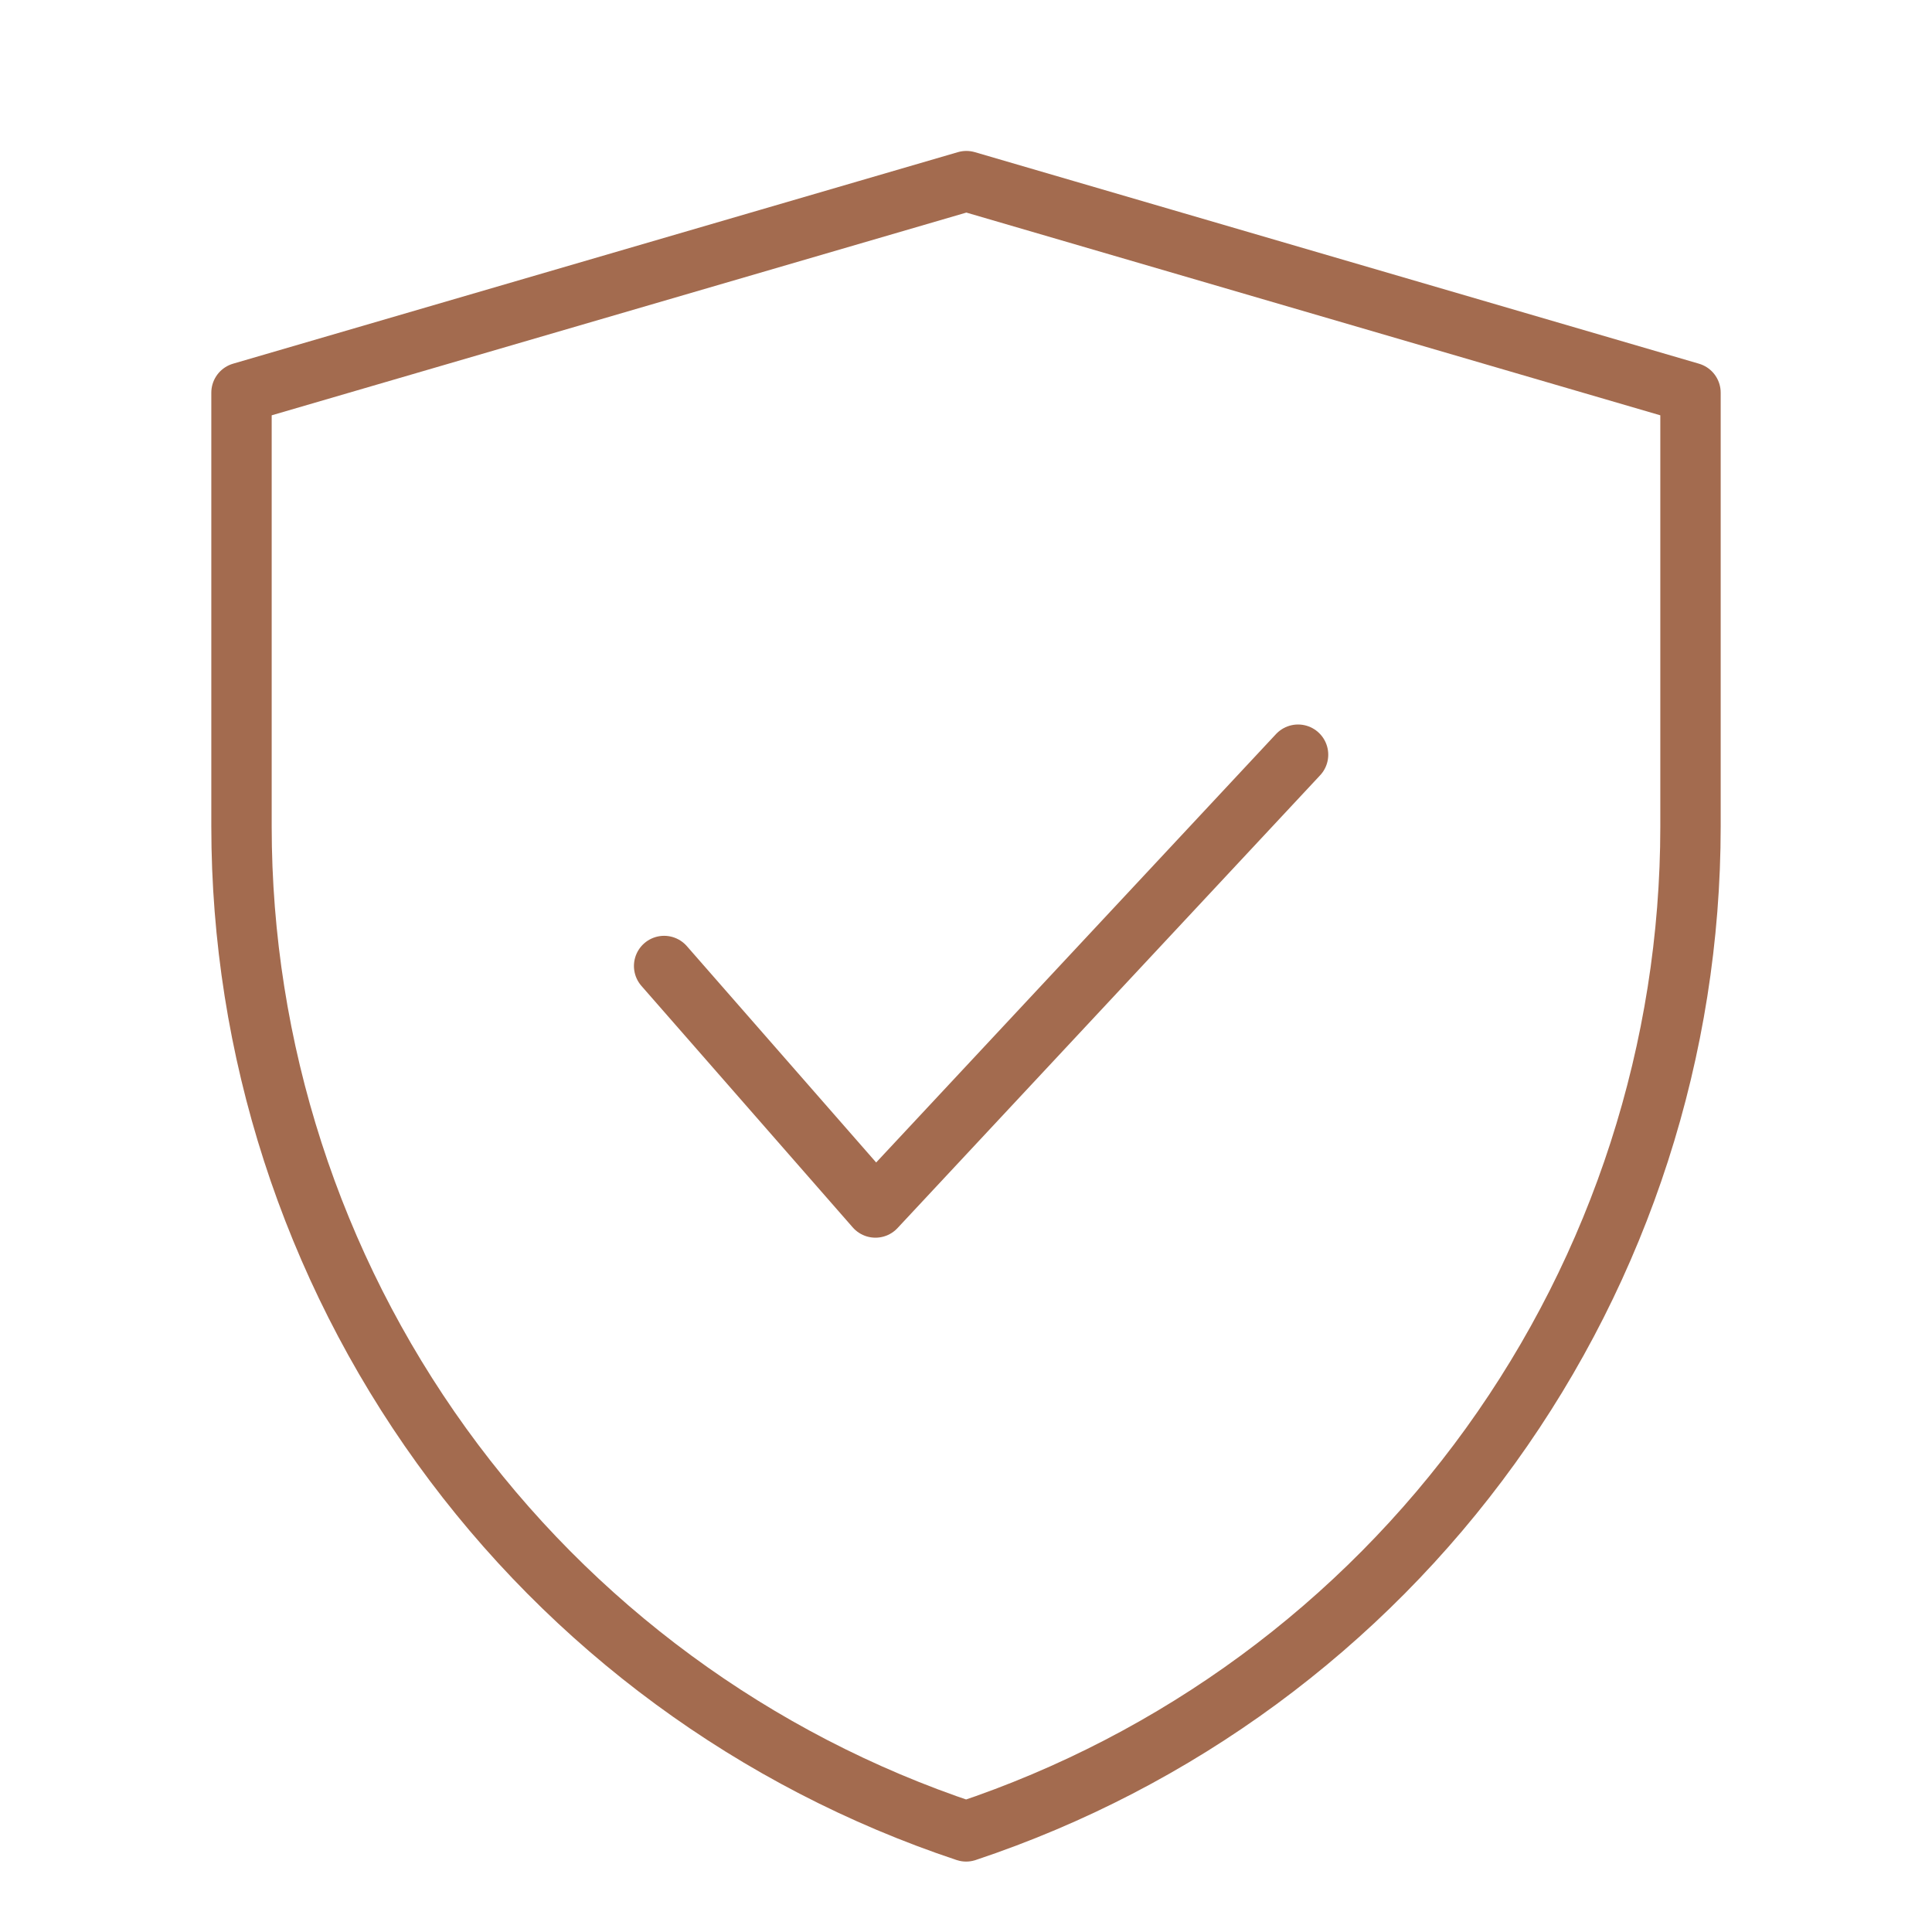 <svg width="64" height="64" viewBox="0 0 64 64" fill="none" xmlns="http://www.w3.org/2000/svg">
<path d="M8 13.008L32.012 6L56 13.008V27.379C55.999 34.743 53.681 41.921 49.374 47.895C45.068 53.87 38.991 58.338 32.004 60.667C25.015 58.339 18.935 53.87 14.627 47.895C10.319 41.919 8 34.739 8 27.372V13.008Z" stroke="#A36B4F" stroke-width="2" stroke-linejoin="round"/>
<path d="M22 32L29 40L43 25" stroke="#A36B4F" stroke-width="2" stroke-linecap="round" stroke-linejoin="round"/>
</svg>
